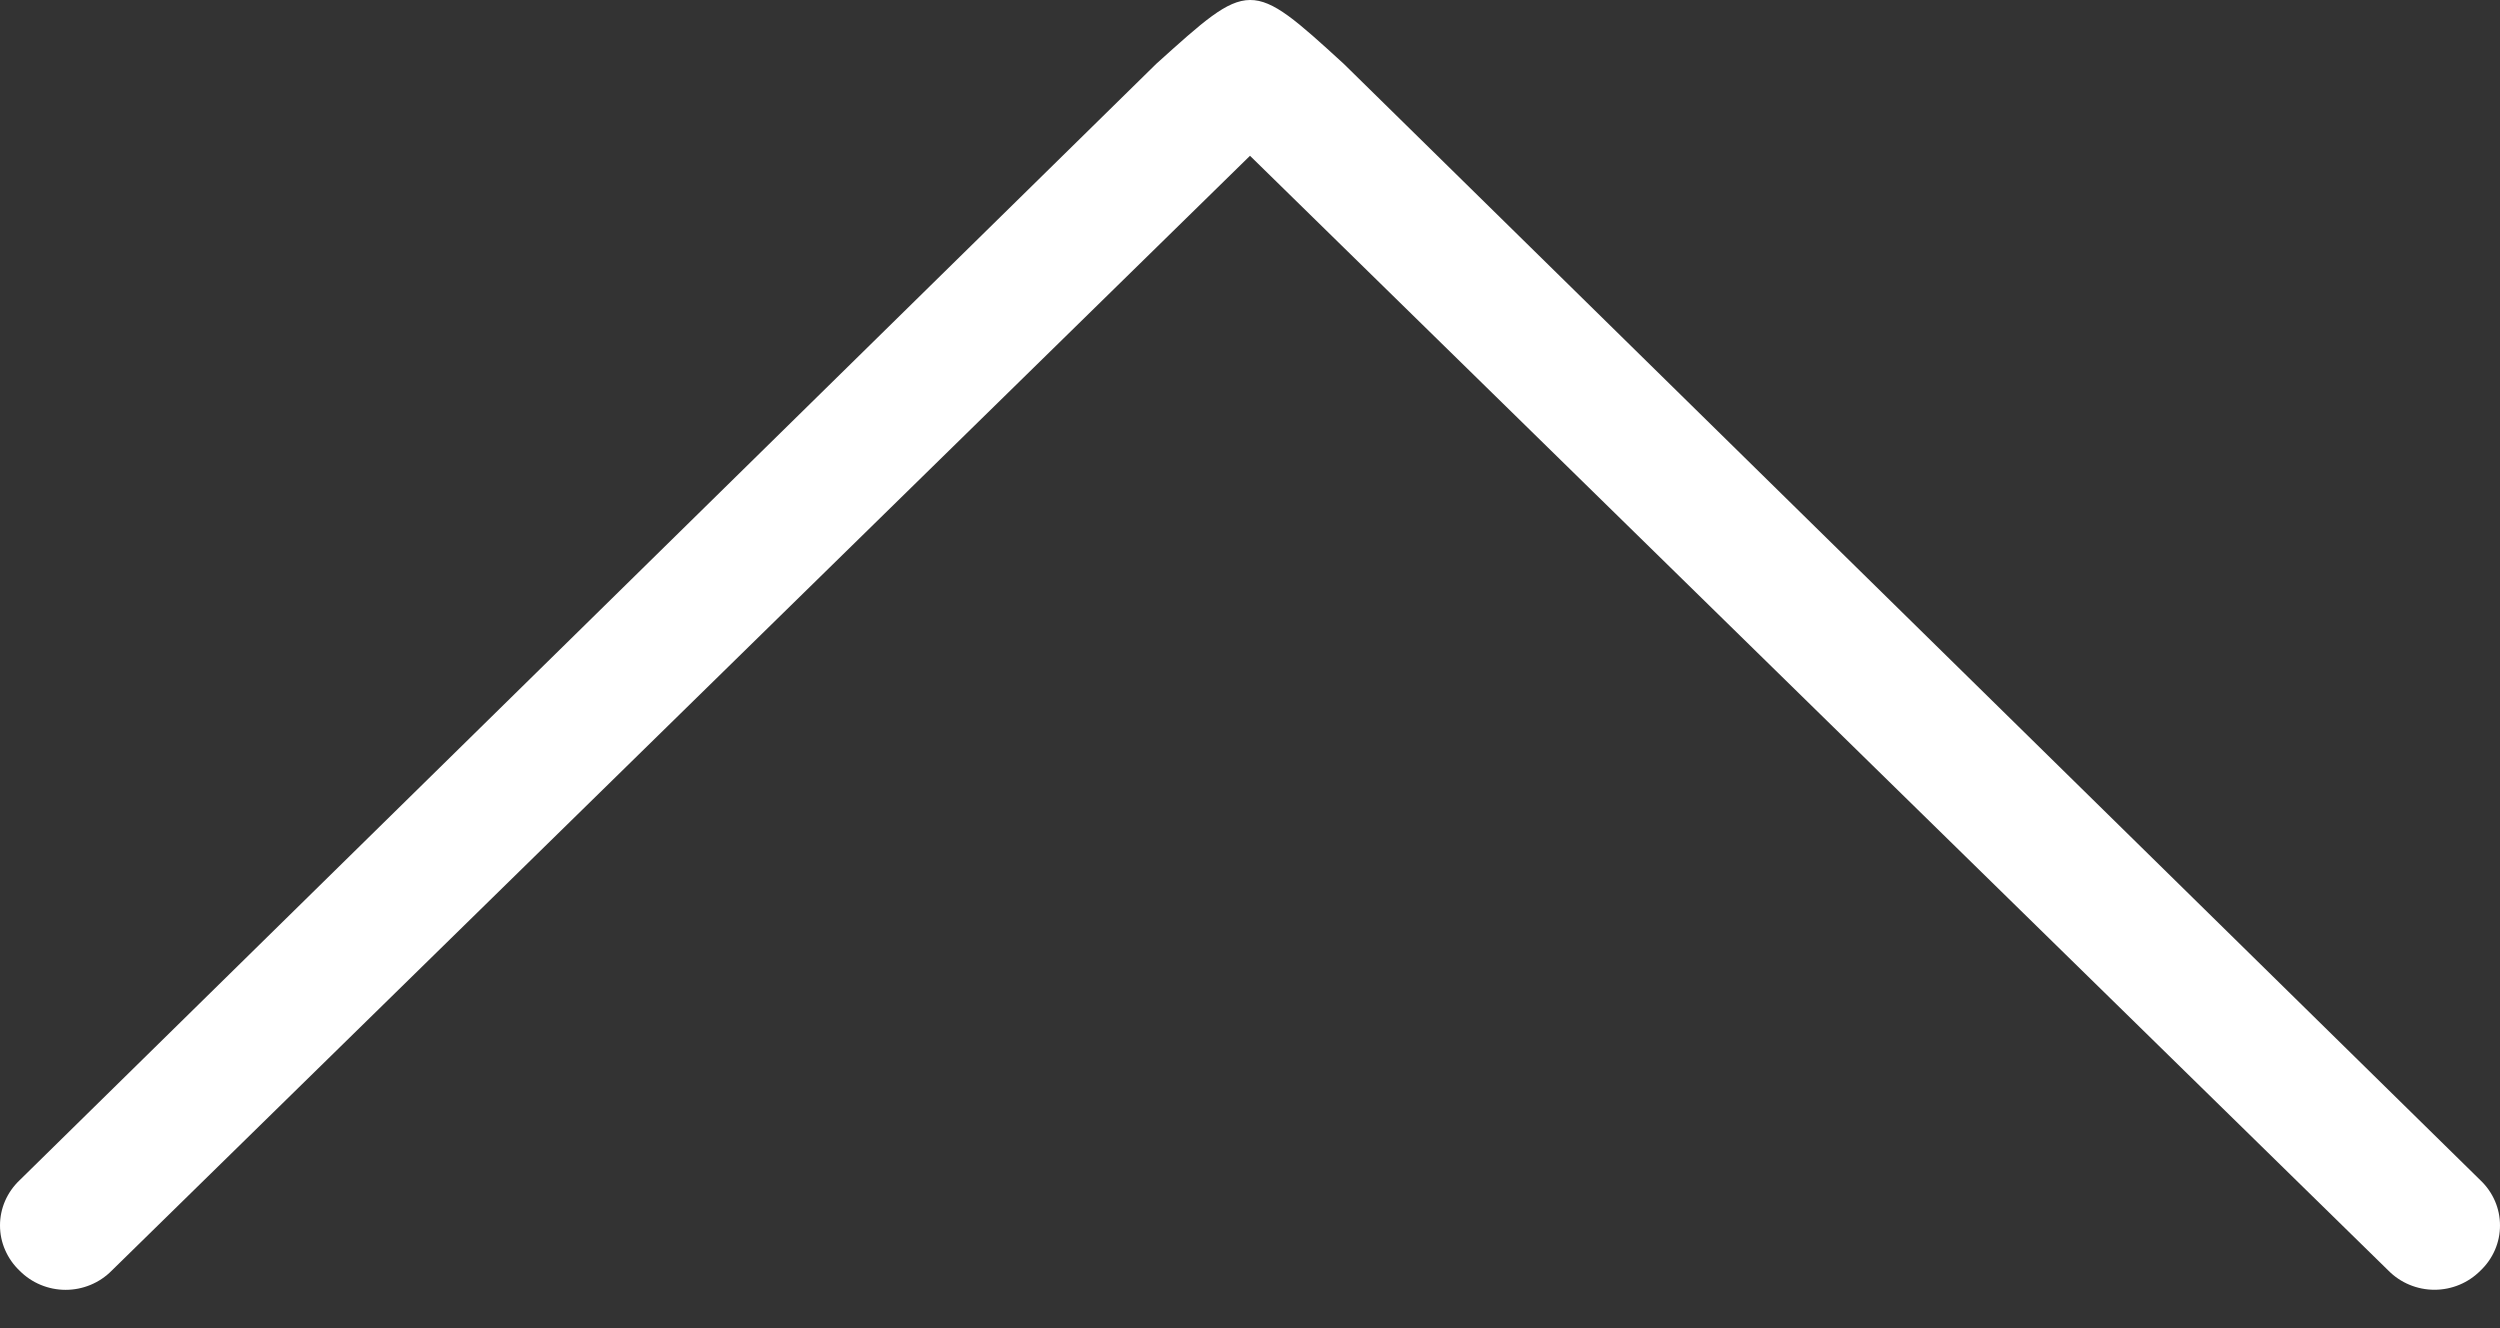 <?xml version="1.0" encoding="UTF-8" standalone="no"?>
<svg
   width="32"
   height="17"
   viewBox="0 0 32 17"
   fill="none"
   version="1.1"
   id="svg20"
   sodipodi:docname="ico_scrolltotop.svg"
   inkscape:version="1.2.2 (732a01da63, 2022-12-09, custom)"
   xmlns:inkscape="http://www.inkscape.org/namespaces/inkscape"
   xmlns:sodipodi="http://sodipodi.sourceforge.net/DTD/sodipodi-0.dtd"
   xmlns="http://www.w3.org/2000/svg"
   xmlns:svg="http://www.w3.org/2000/svg">
  <rect x="0" y="0" width="32" height="17" fill="#333333" stroke="none"/>
  <defs
     id="defs24" />
  <sodipodi:namedview
     id="namedview22"
     pagecolor="#ffffff"
     bordercolor="#000000"
     borderopacity="0.25"
     inkscape:showpageshadow="2"
     inkscape:pageopacity="0.0"
     inkscape:pagecheckerboard="0"
     inkscape:deskcolor="#d1d1d1"
     showgrid="false"
     inkscape:zoom="11.588235"
     inkscape:cx="9.6218274"
     inkscape:cy="8.0685279"
     inkscape:window-width="1920"
     inkscape:window-height="1016"
     inkscape:window-x="0"
     inkscape:window-y="0"
     inkscape:window-maximized="1"
     inkscape:current-layer="svg20" />
  <path
     d="m 31.75,15.108 c 0.079,0.075 0.142,0.165 0.185,0.264 0.043,0.099 0.065,0.206 0.065,0.314 0,0.108 -0.022,0.215 -0.065,0.314 -0.043,0.099 -0.106,0.189 -0.185,0.264 -0.077,0.077 -0.168,0.139 -0.269,0.181 -0.101,0.042 -0.21,0.064 -0.32,0.064 -0.11,0 -0.219,-0.022 -0.32,-0.064 -0.101,-0.042 -0.193,-0.104 -0.269,-0.181 L 16,1.994 1.429,16.265 c -0.076,0.077 -0.168,0.139 -0.269,0.181 -0.101,0.042 -0.21,0.064 -0.32,0.064 -0.11,0 -0.219,-0.022 -0.32,-0.064 -0.101,-0.042 -0.193,-0.104 -0.269,-0.181 -0.079,-0.075 -0.142,-0.165 -0.185,-0.264 C 0.022,15.901 3.30558e-6,15.794 3.30558e-6,15.686 c 0,-0.108 0.022,-0.215 0.065,-0.314 0.043,-0.099 0.106,-0.189 0.185,-0.264 L 14.8,0.817 c 1.2,-1.081 1.2,-1.098 2.4,0 z"
     fill="#ffffff"
     id="path18" />
</svg>

